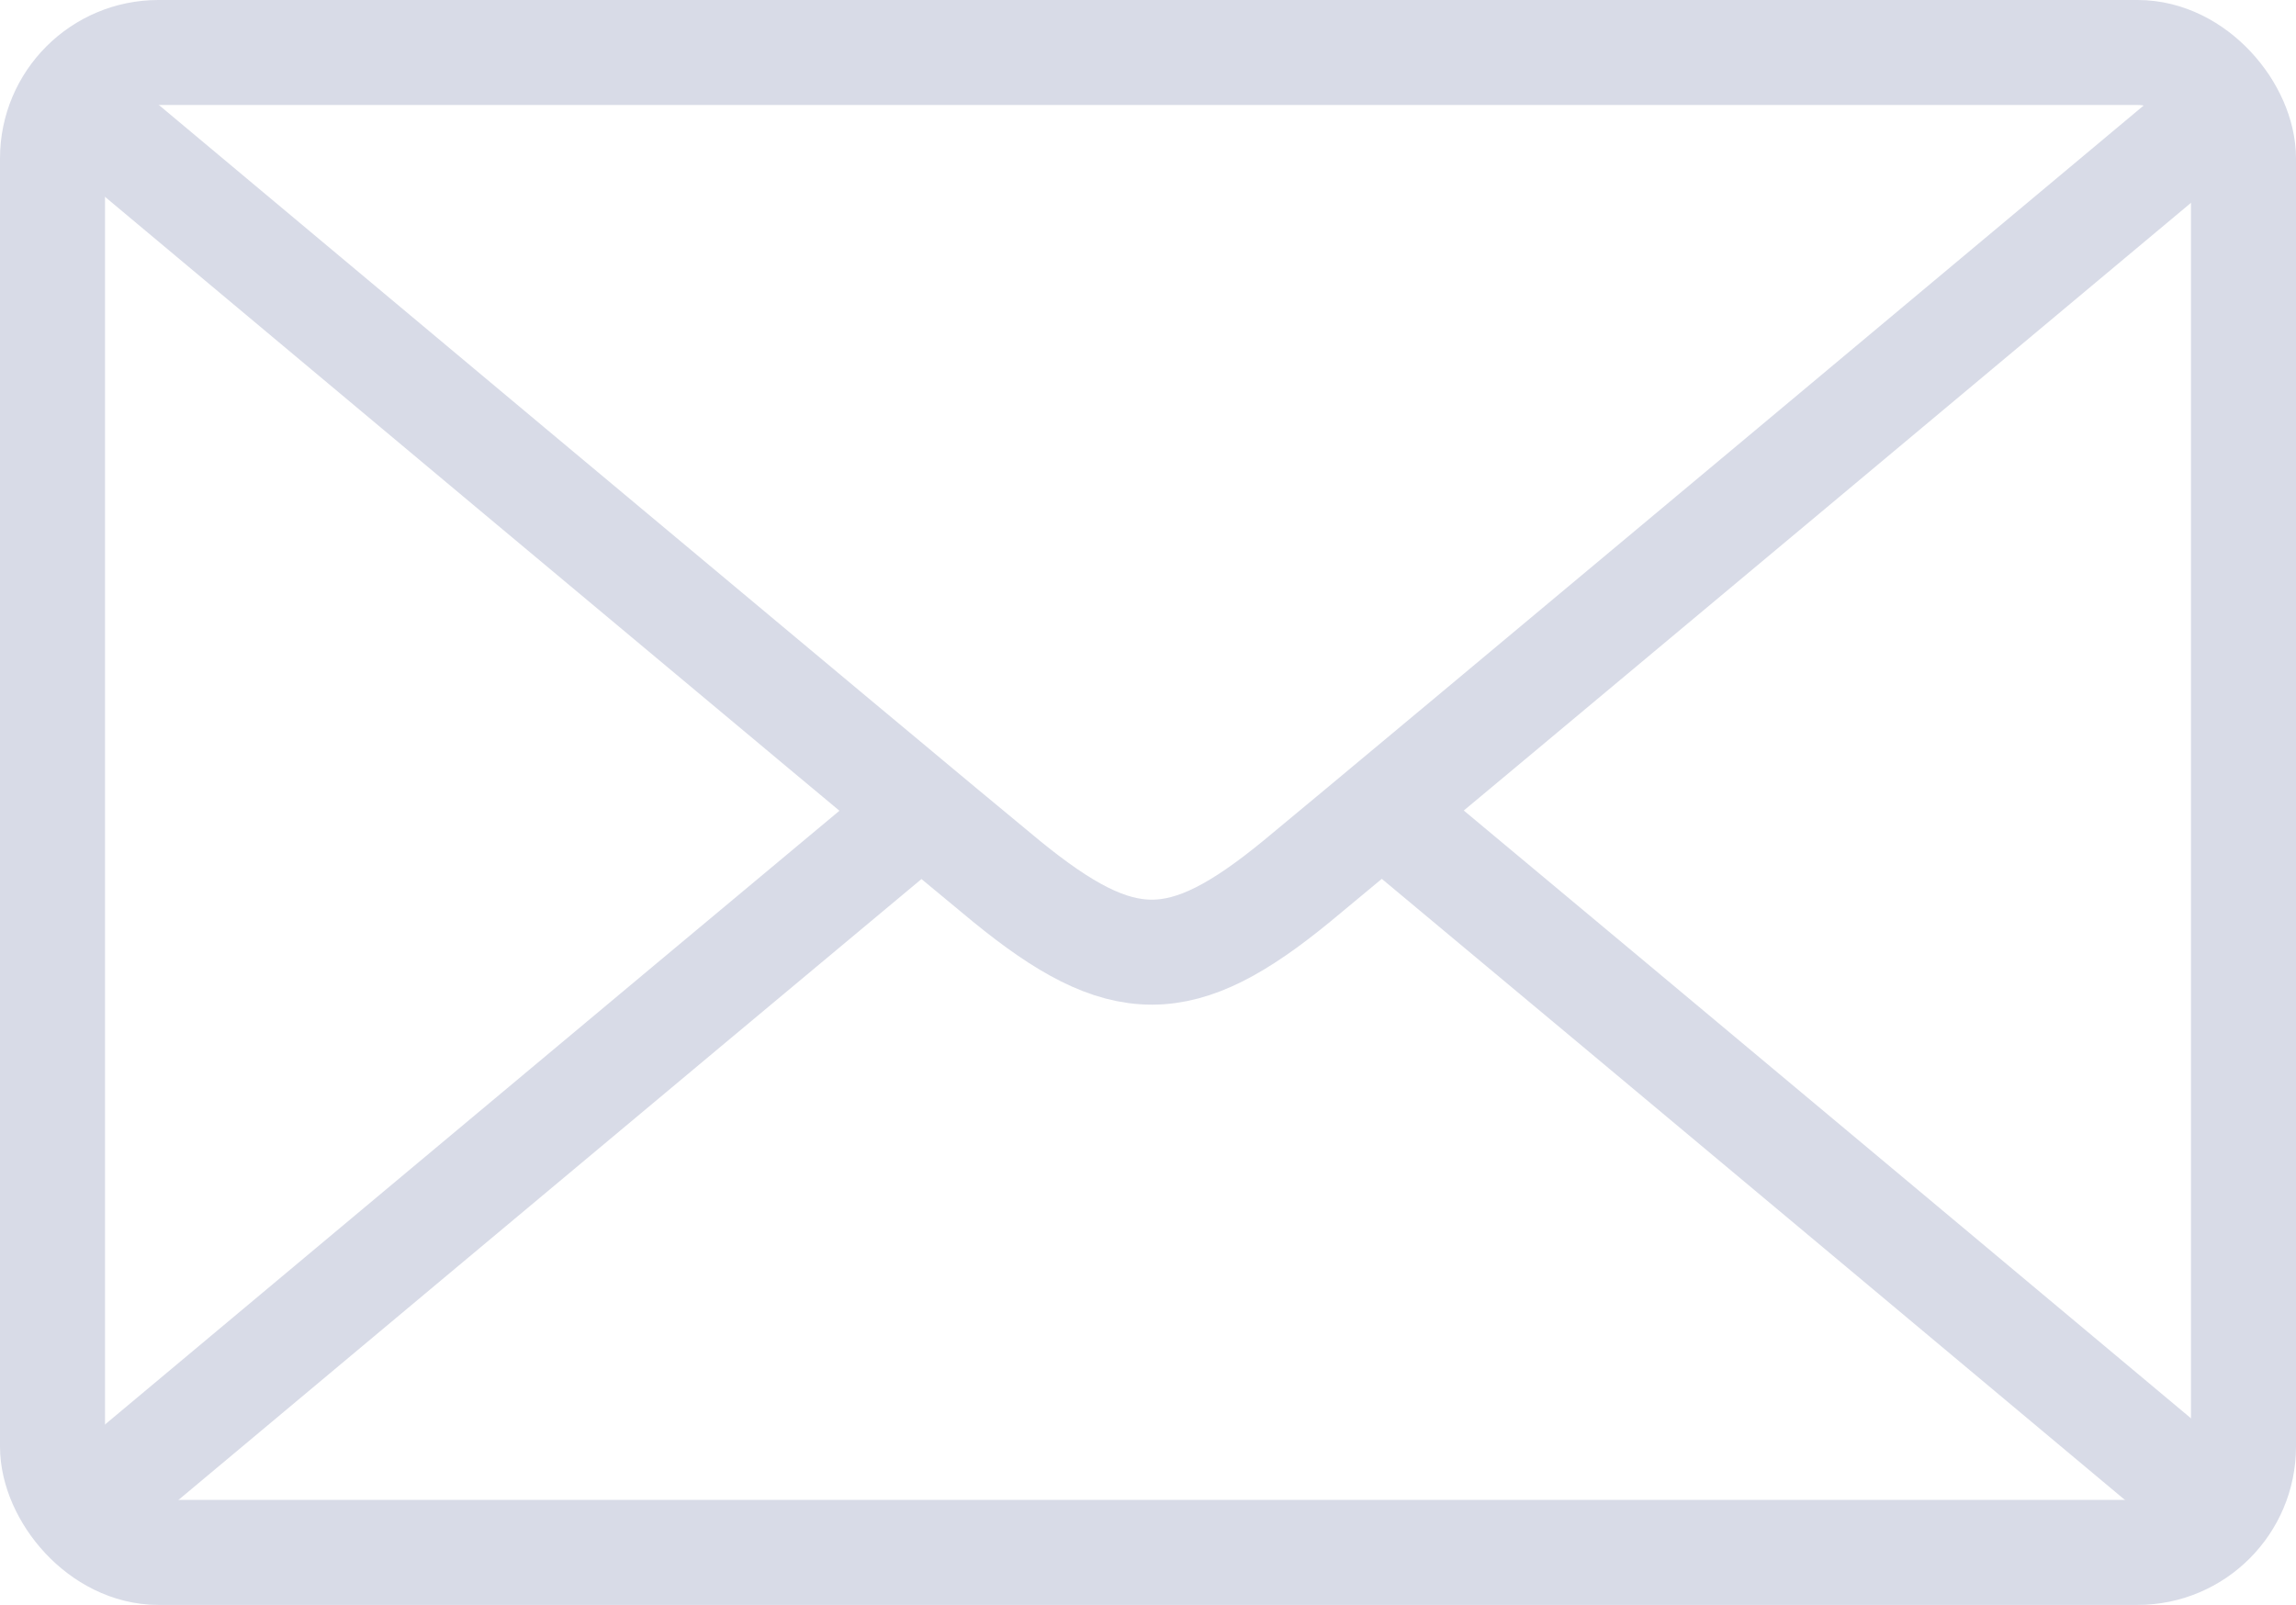 <svg id="_レイヤー_2" xmlns="http://www.w3.org/2000/svg" viewBox="0 0 153.04 107"><defs><style>.cls-1{fill:none;stroke:#d8dbe7;stroke-linecap:round;stroke-linejoin:round;stroke-width:7px}</style></defs><g id="_レイヤー_1-2"><rect class="cls-1" x="3.5" y="3.5" width="146.04" height="100" rx="7.06" ry="7.06"/><path class="cls-1" d="M5.16 7.02s56.51 47.31 61.92 51.73c7.73 6.31 11.67 6.31 19.37-.01 5.51-4.53 61.91-51.72 61.91-51.72M61.37 54.09C45.7 67.15 5.88 100.47 5.88 100.47m141.77 0s-39.3-32.9-55.18-46.13"/></g></svg>